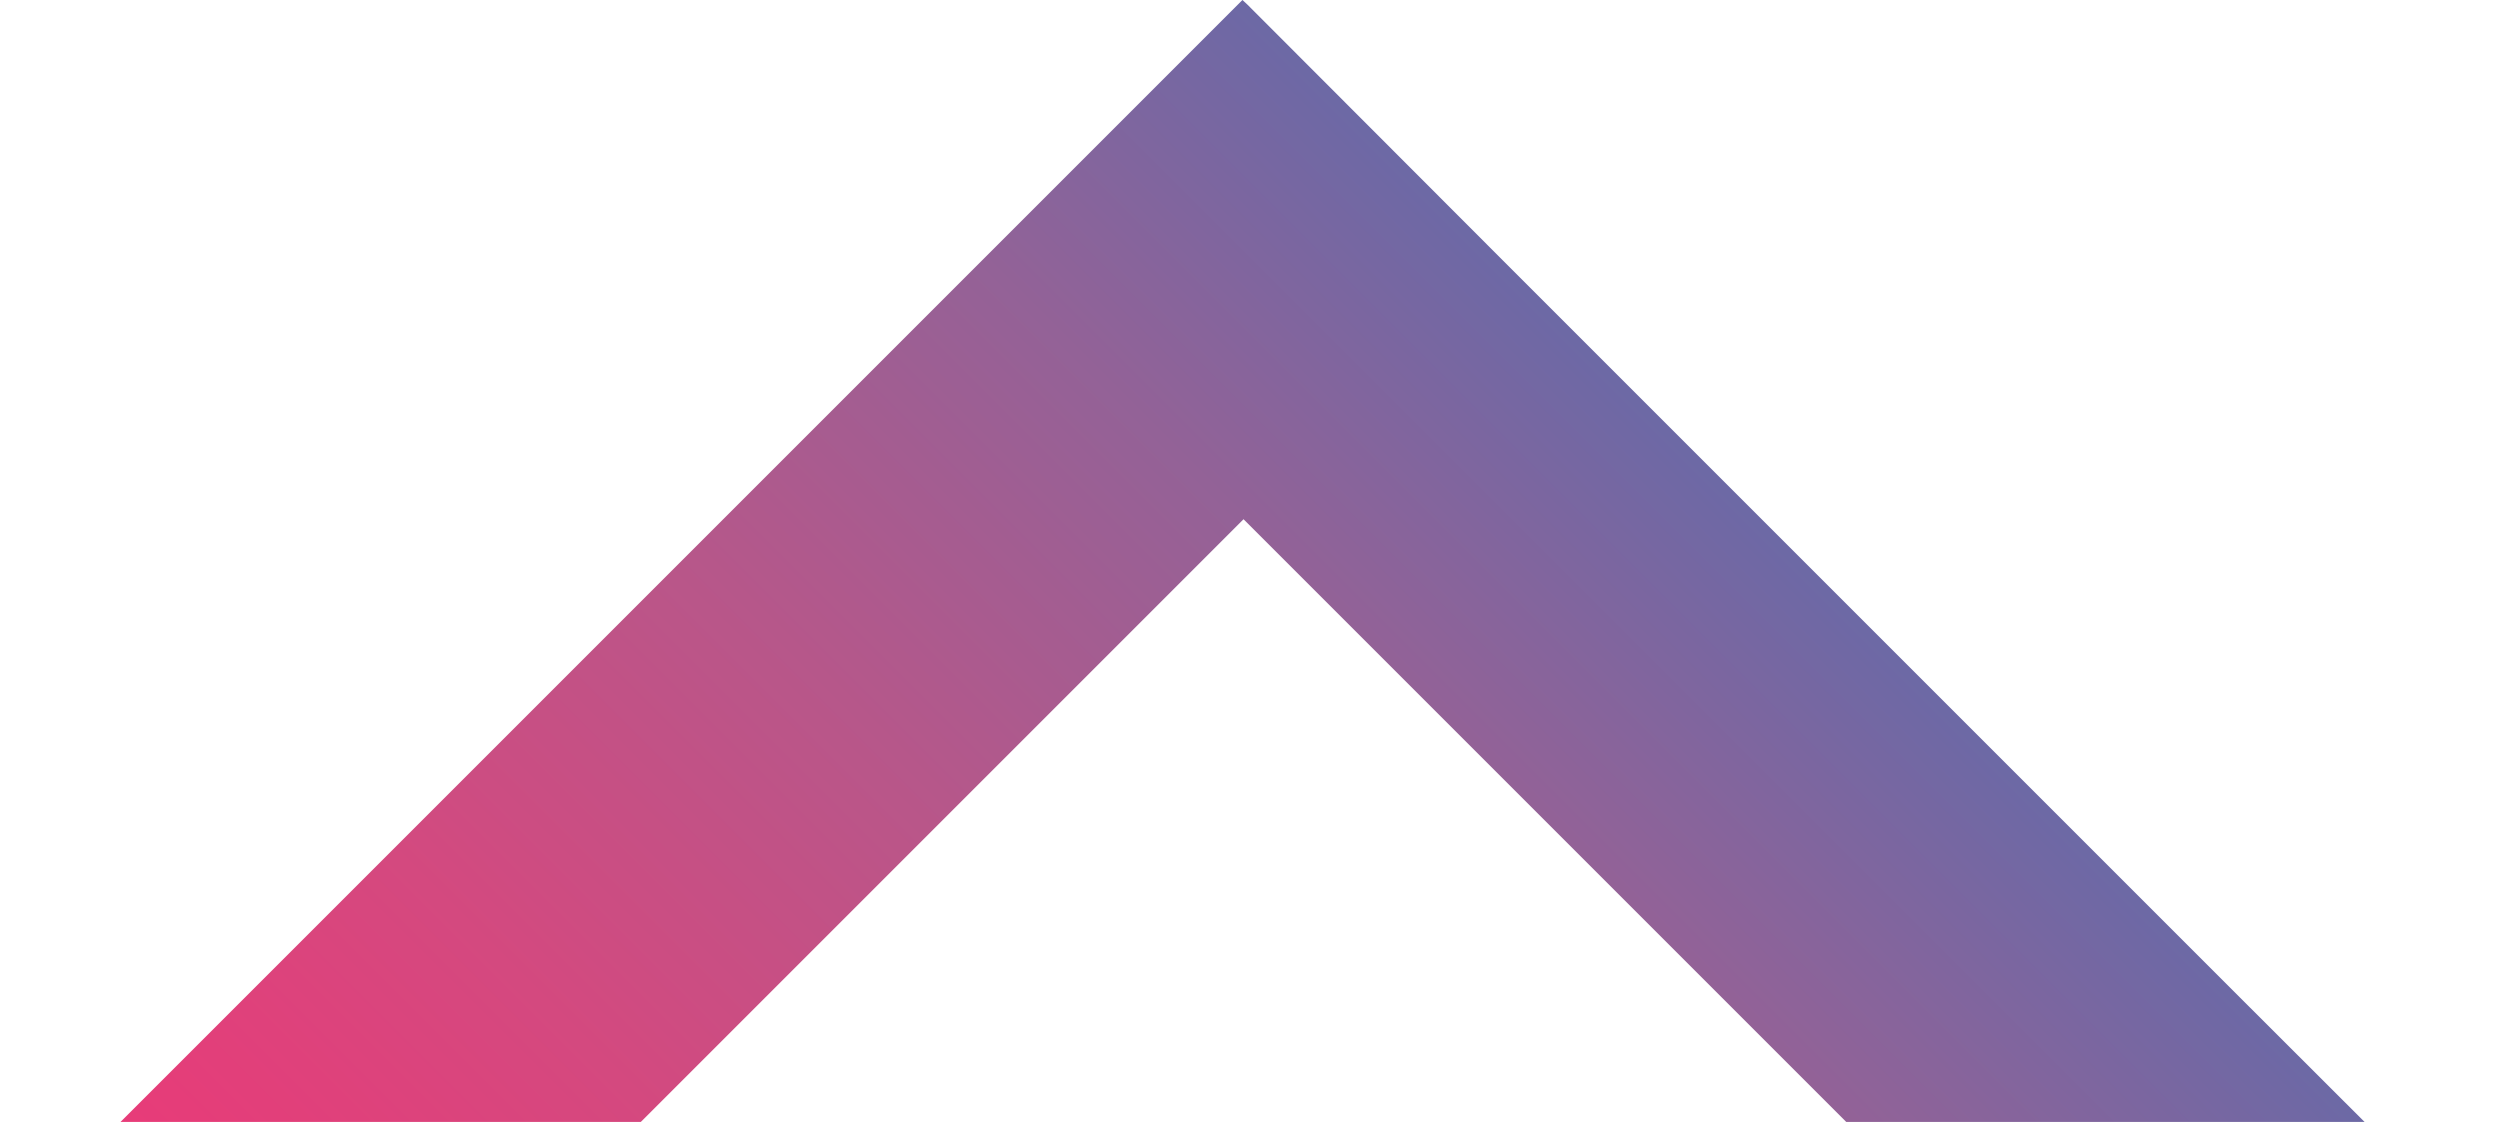 <svg id="Layer_1" xmlns="http://www.w3.org/2000/svg" xmlns:xlink="http://www.w3.org/1999/xlink" viewBox="0 0 694.8 311.8"><style>.st0{clip-path:url(#SVGID_2_)}.st1{clip-path:url(#SVGID_4_)}.st2{clip-path:url(#SVGID_6_)}.st3{clip-path:url(#SVGID_8_)}.st4{clip-path:url(#SVGID_10_);fill:url(#SVGID_11_)}</style><defs><path id="SVGID_1_" d="M0 0h694.8v311.8H0z"/></defs><clipPath id="SVGID_2_"><use xlink:href="#SVGID_1_" overflow="visible"/></clipPath><g class="st0"><defs><path id="SVGID_3_" d="M0 0h694.8v694.8H0z"/></defs><clipPath id="SVGID_4_"><use xlink:href="#SVGID_3_" overflow="visible"/></clipPath><g class="st1"><defs><path id="SVGID_5_" d="M0 0h694.8v694.8H0z"/></defs><clipPath id="SVGID_6_"><use xlink:href="#SVGID_5_" overflow="visible"/></clipPath><g class="st2"><defs><path id="SVGID_7_" d="M-11.3-11.3h713.2v713.2H-11.3z"/></defs><clipPath id="SVGID_8_"><use xlink:href="#SVGID_7_" overflow="visible"/></clipPath><g class="st3"><defs><path id="SVGID_9_" d="M0 345.3l72.3 72.3 273.3-273.3 204.9 204.9-273.3 273.3 72.3 72.3 345.3-345.3-1.3-1.4-71-70.9L417.6 72.3l-70.9-71-1.4-1.3z"/></defs><clipPath id="SVGID_10_"><use xlink:href="#SVGID_9_" overflow="visible"/></clipPath><linearGradient id="SVGID_11_" gradientUnits="userSpaceOnUse" y1="695.327" x2="1" y2="695.327" gradientTransform="scale(488.394 -488.394) rotate(45 840.798 347.563)"><stop offset="0" stop-color="#ee3877"/><stop offset=".012" stop-color="#ee3877"/><stop offset=".134" stop-color="#e53d79"/><stop offset=".317" stop-color="#d4497f"/><stop offset=".538" stop-color="#b95689"/><stop offset=".787" stop-color="#936297"/><stop offset="1" stop-color="#6b69a6"/></linearGradient><path class="st4" d="M-347.4 347.4l694.8-694.8 694.8 694.8-694.8 694.8z"/></g></g></g></g></svg>